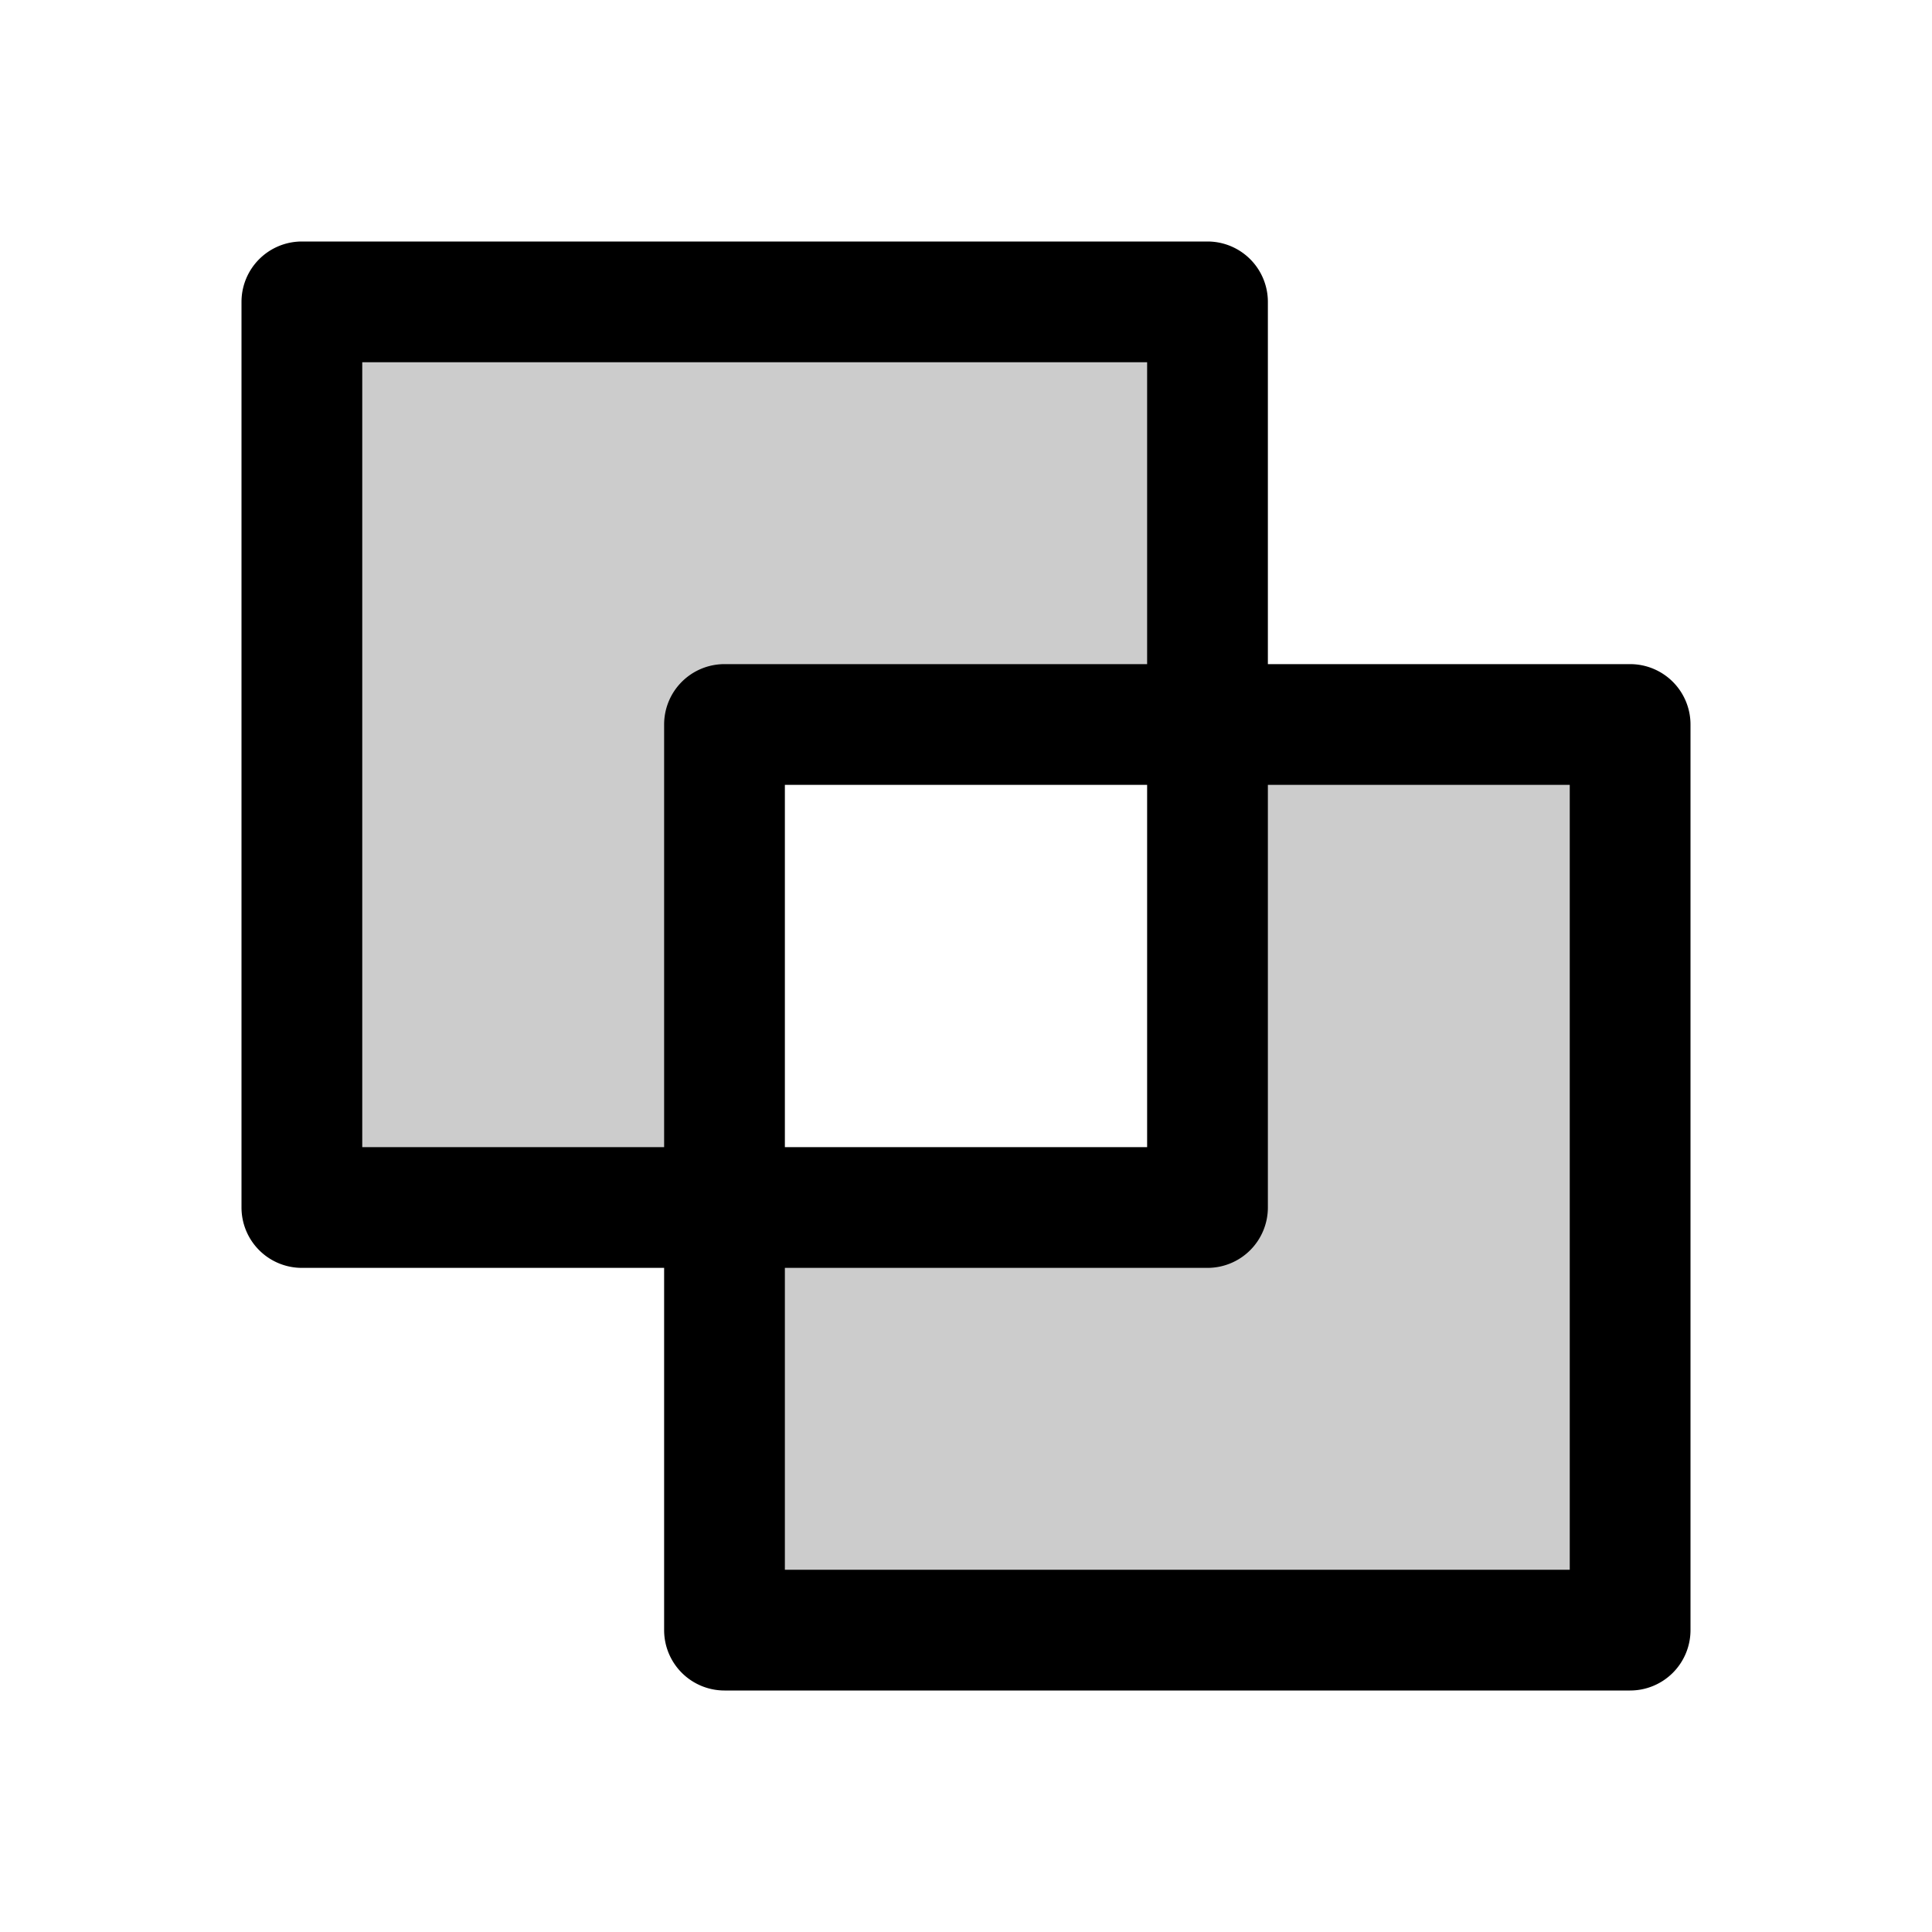 <svg xmlns="http://www.w3.org/2000/svg" viewBox="0 0 256 256" fill="currentColor"><path d="M96,96v64H40V40H160V96Zm64,0v64H96v56H216V96Z" opacity="0.2"/><path d="M216,88H168V40a8,8,0,0,0-8-8H40a8,8,0,0,0-8,8V160a8,8,0,0,0,8,8H88v48a8,8,0,0,0,8,8H216a8,8,0,0,0,8-8V96A8,8,0,0,0,216,88ZM48,152V48H152V88H96a8,8,0,0,0-8,8v56Zm104-48v48H104V104Zm56,104H104V168h56a8,8,0,0,0,8-8V104h40Z"/></svg>
